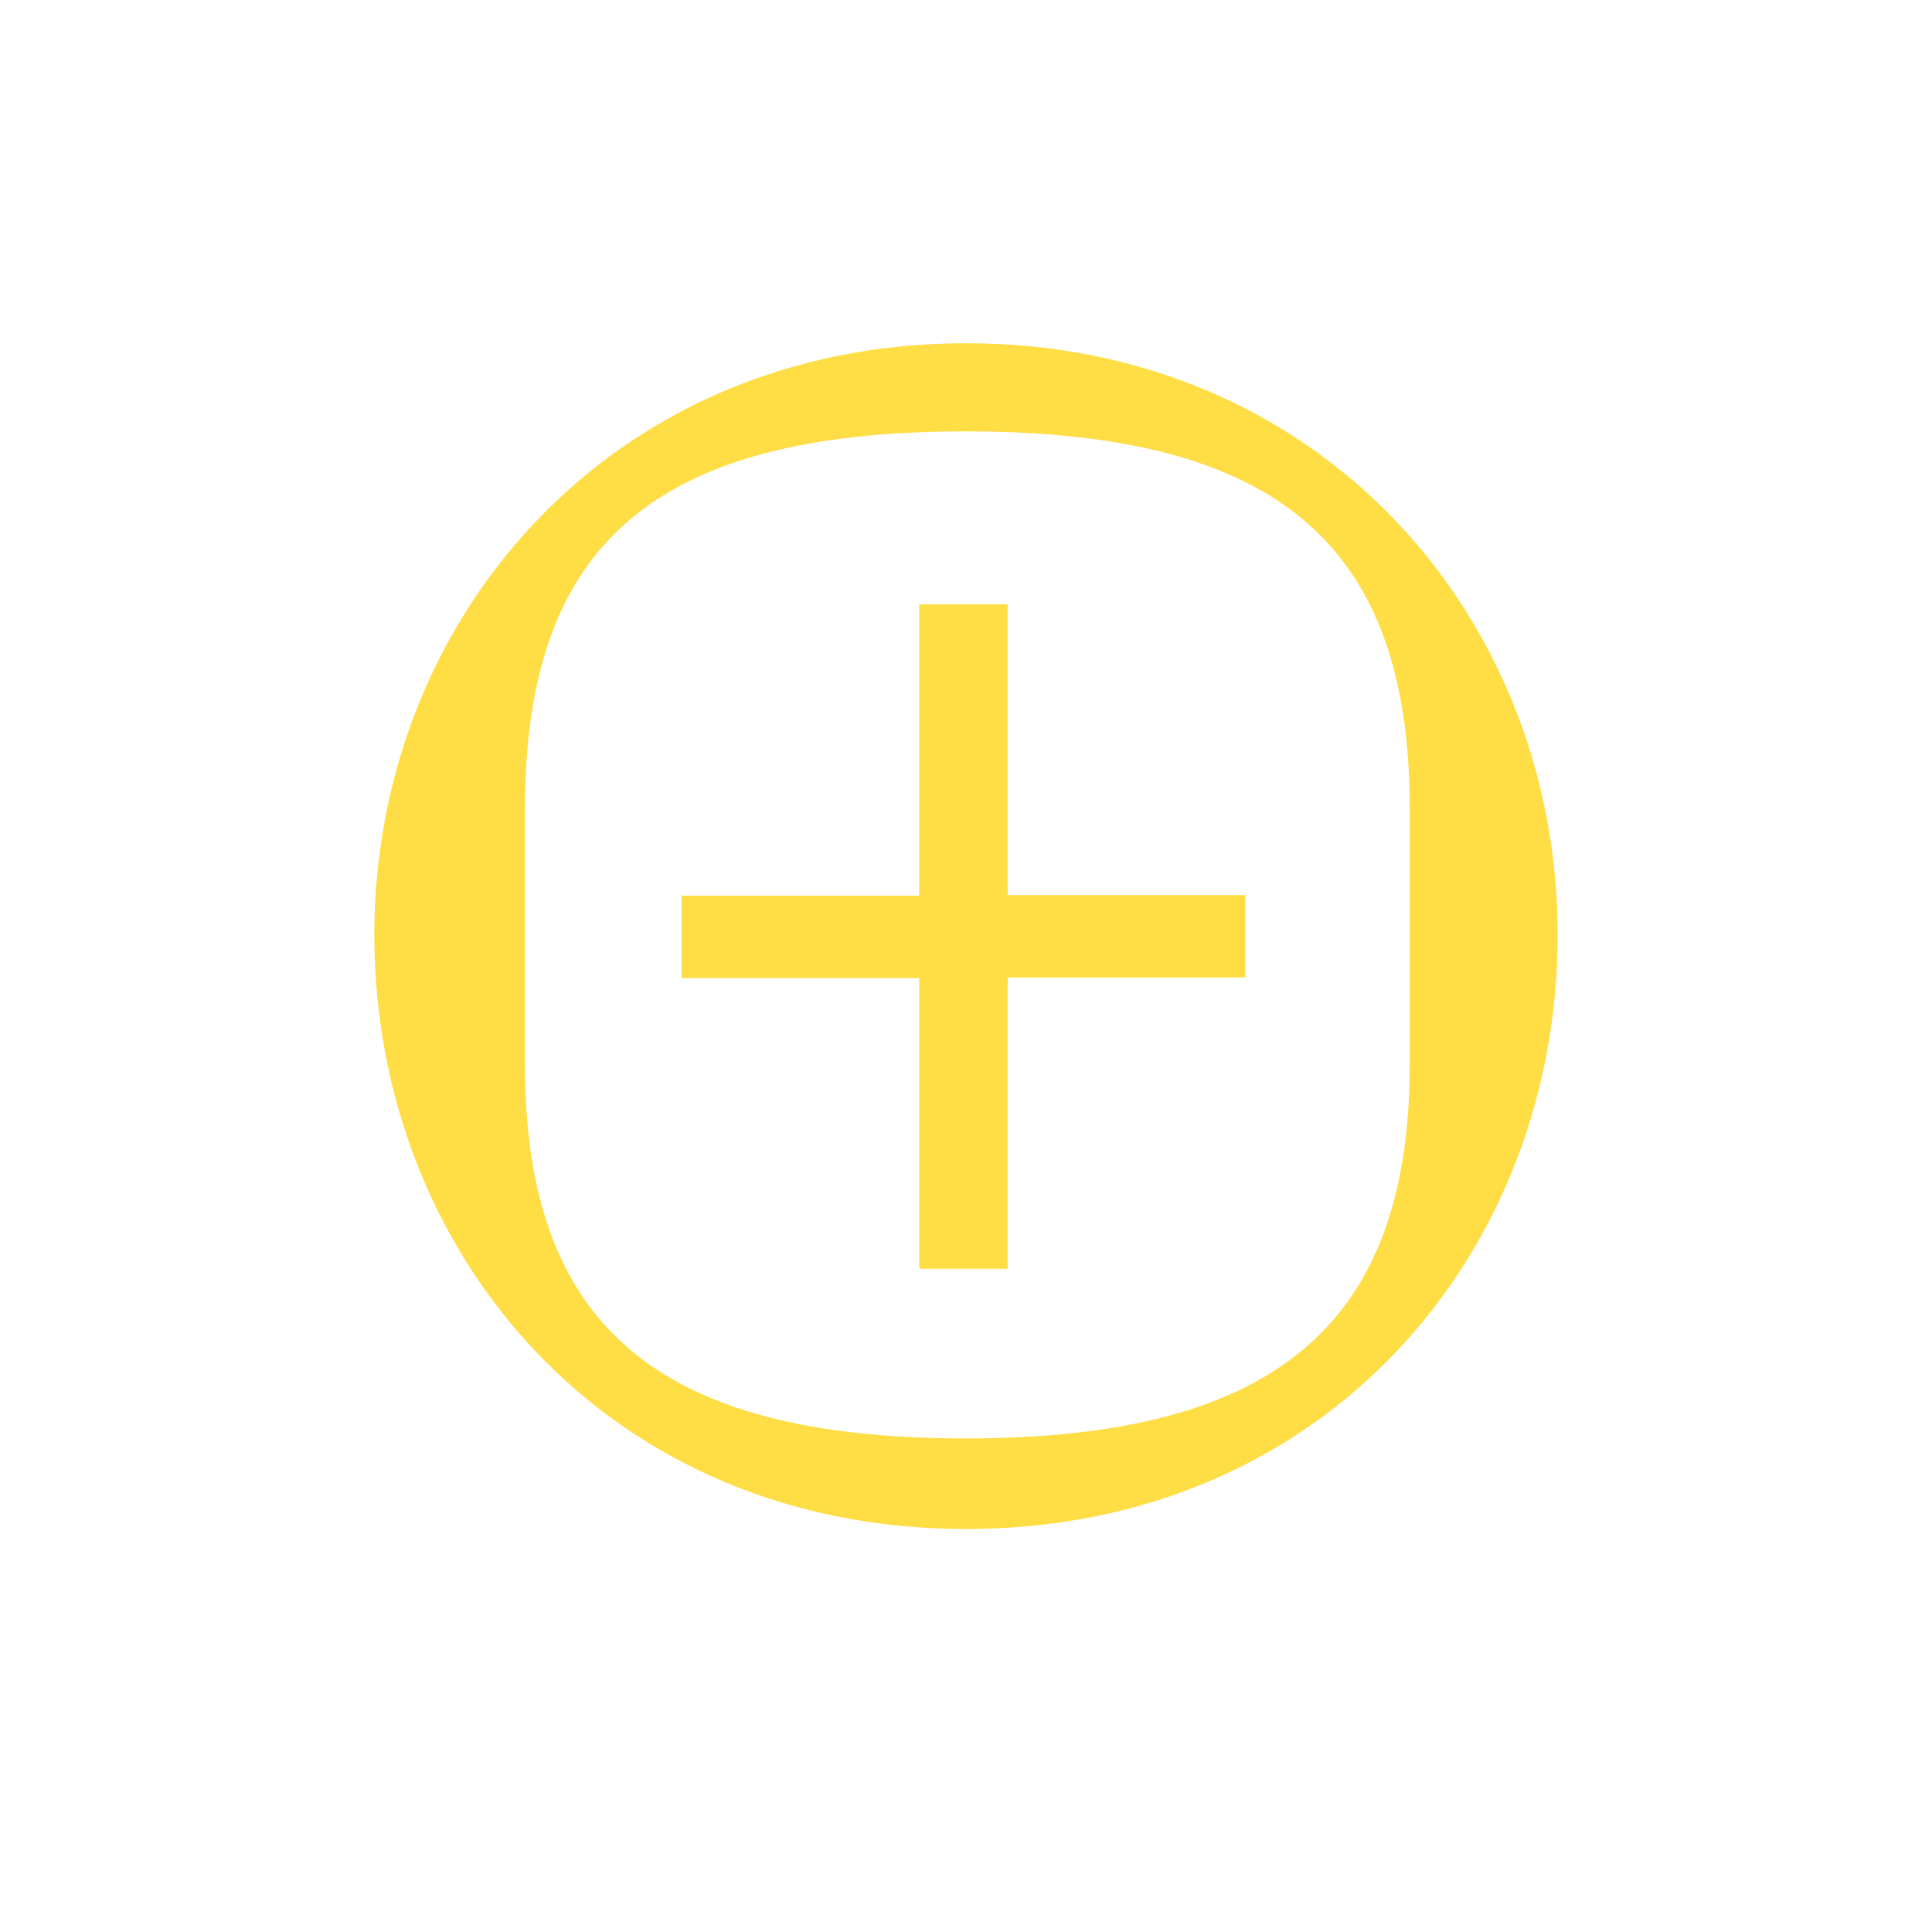 <?xml version="1.0" encoding="UTF-8"?>
<svg id="Ebene_1" data-name="Ebene 1" xmlns="http://www.w3.org/2000/svg" viewBox="0 0 64 64">
  <defs>
    <style>
      .cls-1 {
        fill: #fd4;
      }
    </style>
  </defs>
  <path class="cls-1" d="M12.4,30.97c0-10.55,7.89-19.6,19.6-19.6s19.6,9.04,19.6,19.6-7.71,19.68-19.6,19.68-19.6-9.13-19.6-19.68ZM46.7,35.25v-8.45c0-8.78-4.39-12.51-14.71-12.51s-14.6,3.73-14.6,12.51v8.45c0,8.67,4.39,12.4,14.6,12.4s14.71-3.73,14.71-12.4Z"/>
  <path class="cls-1" d="M33.38,29.66v-9.64h-2.93v12.36h10.8v-2.73h-7.87Z"/>
  <path class="cls-1" d="M30.45,32.39v9.64h2.93v-12.36h-10.8v2.73h7.87Z"/>
</svg>